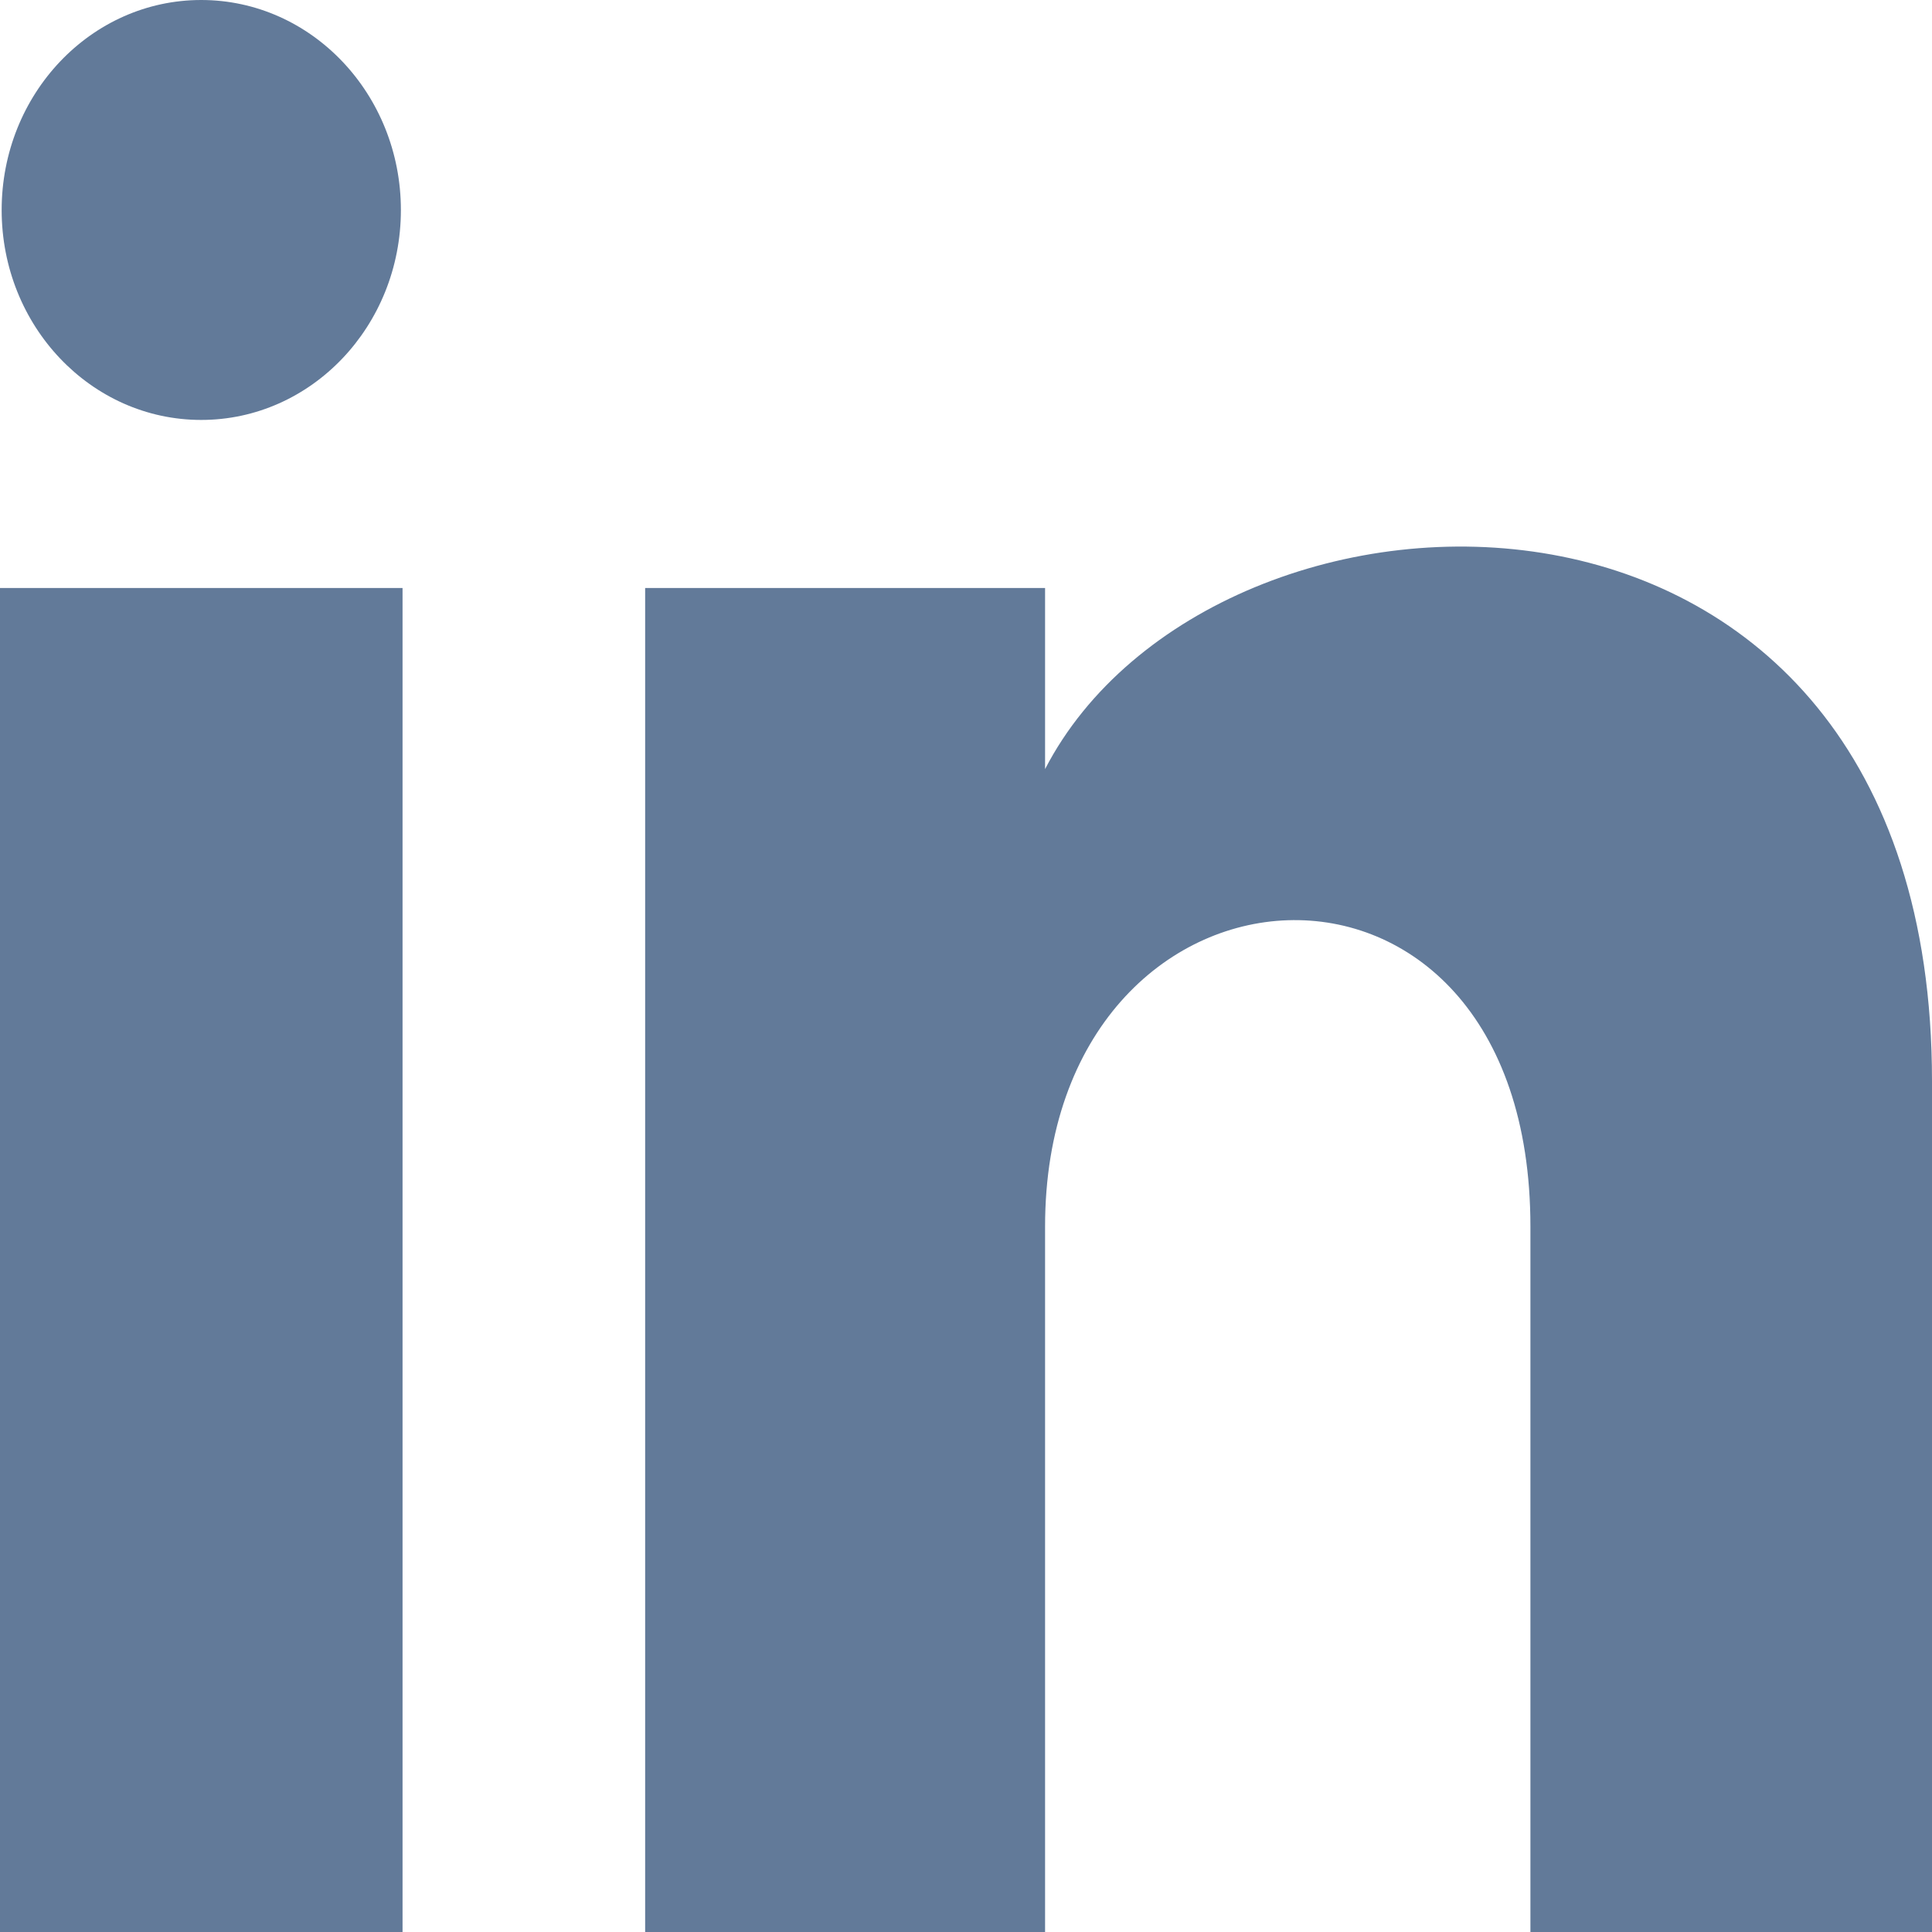 <svg width="14" height="14" viewBox="0 0 14 14" fill="none" xmlns="http://www.w3.org/2000/svg">
<path d="M2.905 1.522C2.905 2.362 2.257 3.043 1.458 3.043C0.659 3.043 0.012 2.362 0.012 1.522C0.012 0.682 0.659 0 1.458 0C2.257 0 2.905 0.682 2.905 1.522ZM2.917 4.261H0V14H2.917V4.261ZM7.573 4.261H4.675V14H7.573V8.888C7.573 6.045 11.09 5.812 11.09 8.888V14H14V7.833C14 3.037 8.796 3.211 7.573 5.573V4.261Z" fill="#627A99"/>
</svg>
